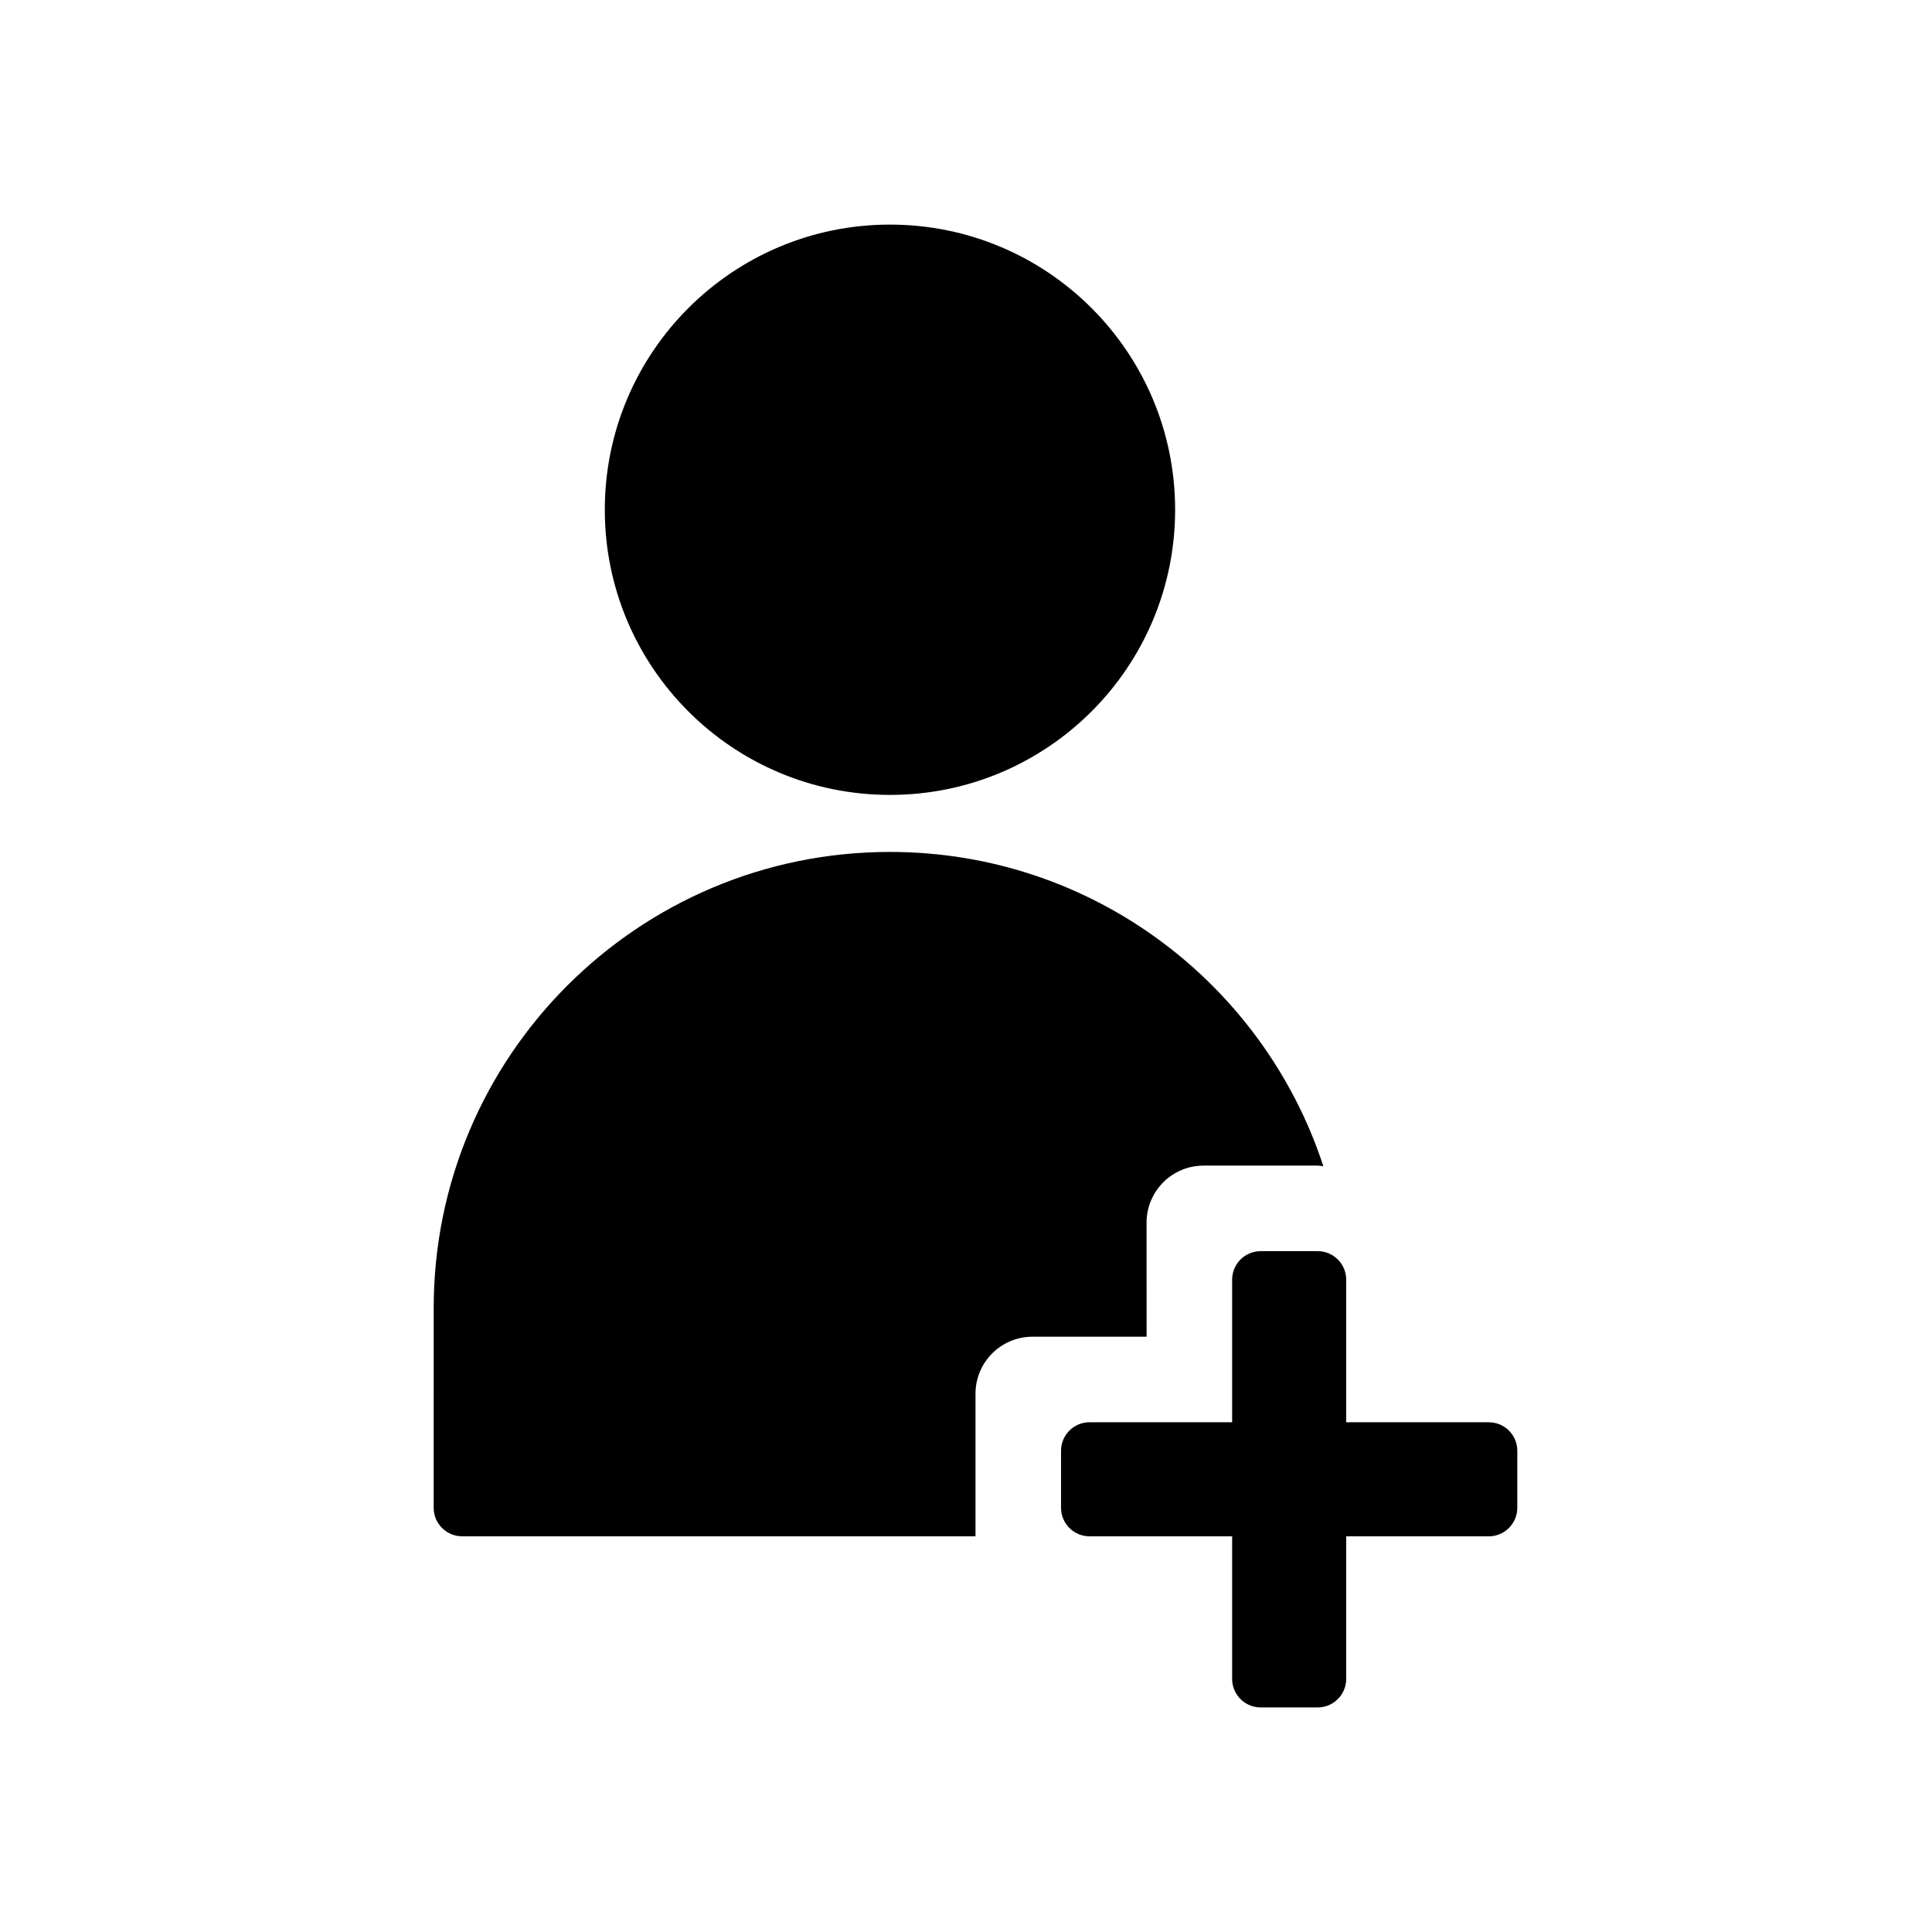 <?xml version="1.0" encoding="UTF-8"?>
<!-- Uploaded to: SVG Repo, www.svgrepo.com, Generator: SVG Repo Mixer Tools -->
<svg fill="#000000" width="800px" height="800px" version="1.1" viewBox="144 144 512 512" xmlns="http://www.w3.org/2000/svg">
 <g>
  <path d="m447.86 498.24h-30.23c-8.348 0-15.113 6.766-15.113 15.113v37.785h-136.03c-4.172 0-7.559-3.387-7.559-7.559l0.004-52.898c0-66.781 54.133-120.91 120.91-120.91 53.625 0 99.035 34.945 114.86 83.281-0.508-0.023-0.992-0.152-1.508-0.152h-30.23c-8.348 0-15.113 6.766-15.113 15.113z"/>
  <path d="m546.1 528.47v15.113c0 4.172-3.387 7.559-7.559 7.559h-37.781v37.785c0 4.172-3.387 7.559-7.559 7.559h-15.113c-4.172 0-7.559-3.387-7.559-7.559v-37.785h-37.785c-4.172 0-7.559-3.387-7.559-7.559v-15.113c0-4.176 3.387-7.559 7.559-7.559l37.785 0.004v-37.785c0-4.176 3.387-7.559 7.559-7.559h15.113c4.172 0 7.559 3.379 7.559 7.559v37.785h37.785c4.172 0 7.555 3.379 7.555 7.555z"/>
  <path d="m379.85 354.66c-41.734 0-75.57-33.836-75.57-75.57 0-41.734 33.836-75.57 75.57-75.57s75.57 33.836 75.57 75.57c0 41.734-33.836 75.57-75.57 75.57z"/>
 </g>
</svg>
